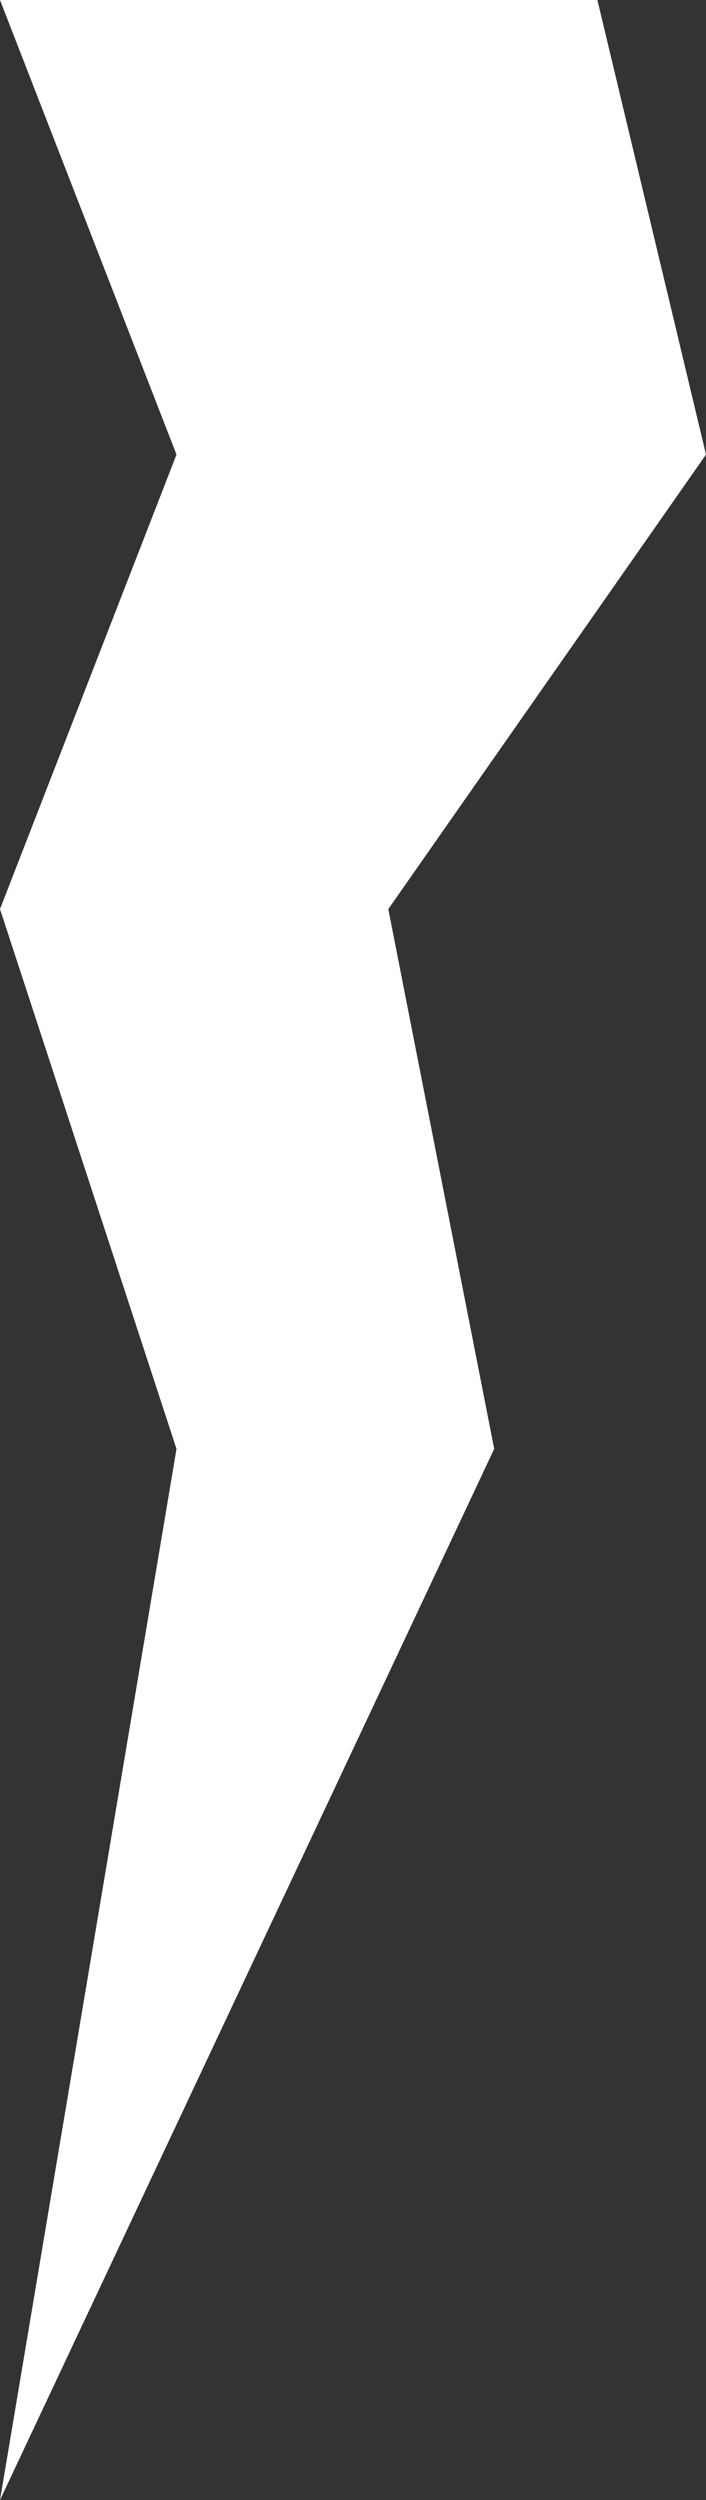 <svg xmlns="http://www.w3.org/2000/svg" width="13" height="46" viewBox="0 0 13 46" fill="none">
  <rect x="0" y="0" width="13" height="46" fill="#333333" stroke="none"/>
  <path d="M3.25 8.364L0 0L11 0L13 8.364L7.15 16.727L9.1 26.659L0 46L3.25 26.659L0 16.727L3.25 8.364Z" fill="white"/>
</svg>